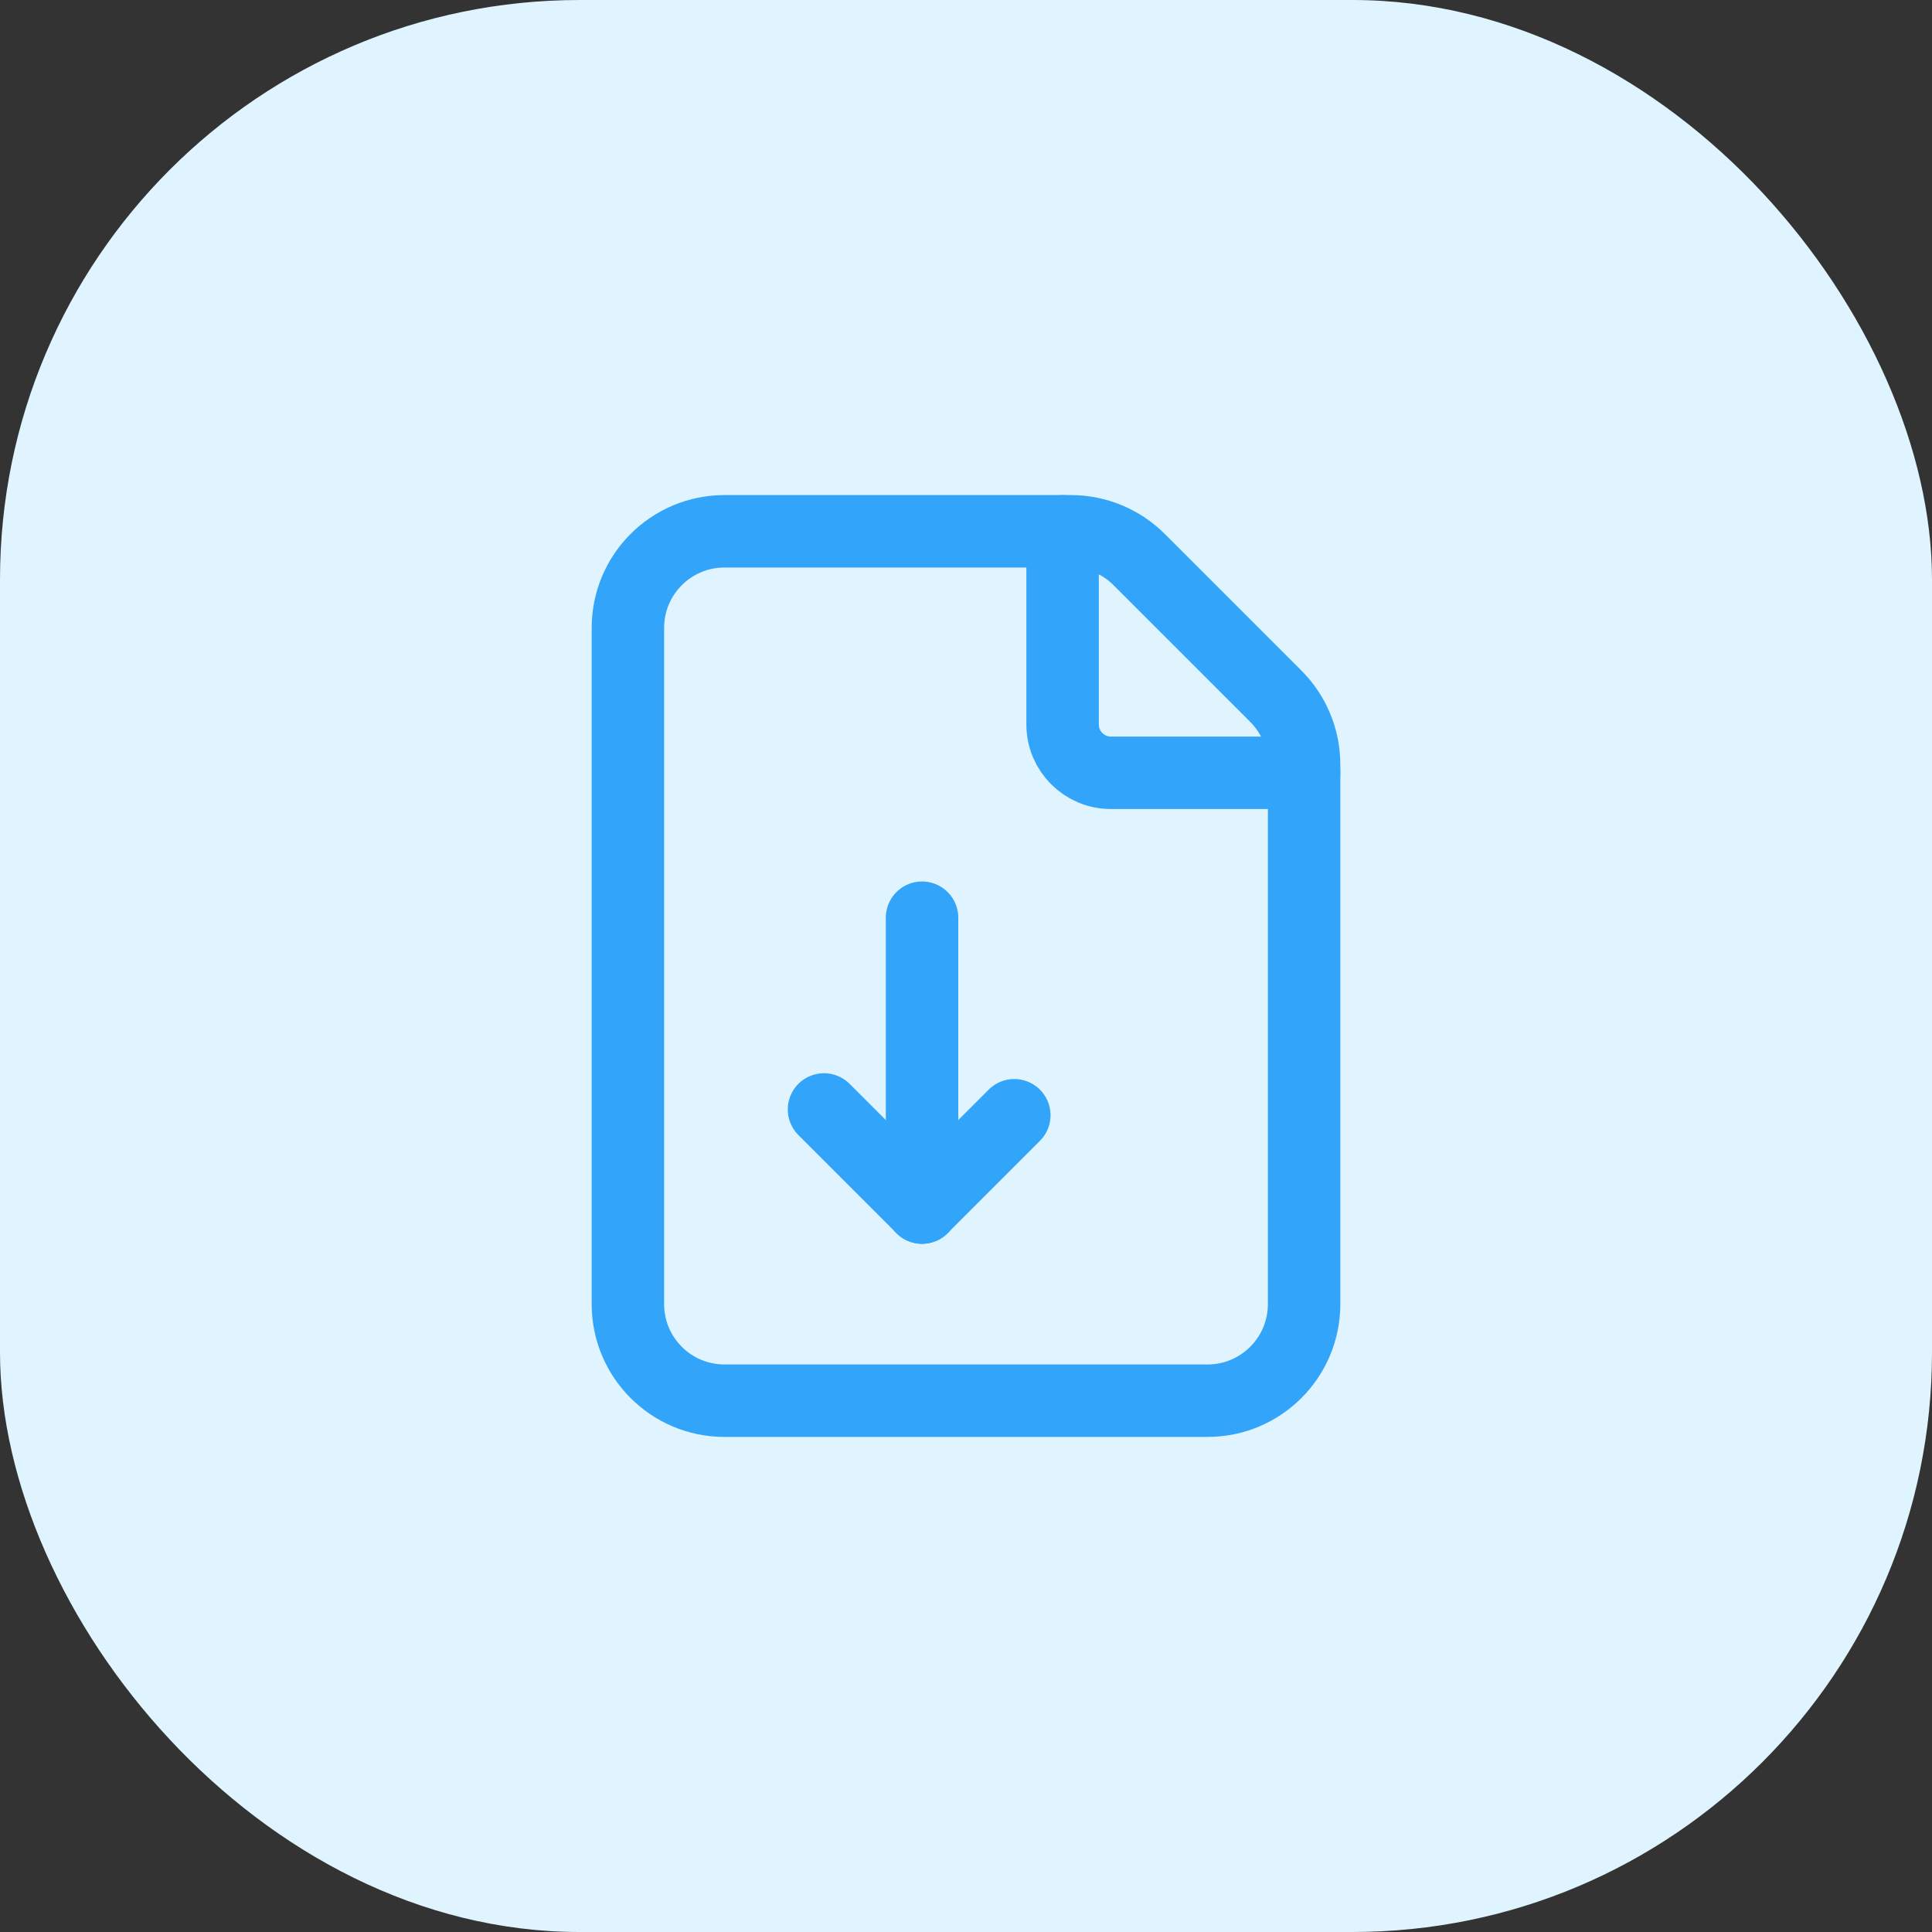 <svg width="40" height="40" viewBox="0 0 40 40" fill="none" xmlns="http://www.w3.org/2000/svg">
<rect x="0" y="0" width="40" height="40" fill="#333333" stroke="none"/>
<rect width="40" height="40" rx="12" fill="#DFF4FF"/>
<path fill-rule="evenodd" clip-rule="evenodd" d="M26.414 14.414L23.586 11.586C23.211 11.211 22.702 11 22.172 11H15C13.895 11 13 11.895 13 13V27C13 28.105 13.895 29 15 29H25C26.105 29 27 28.105 27 27V15.828C27 15.298 26.789 14.789 26.414 14.414V14.414Z" stroke="#32A4FA" stroke-width="1.5" stroke-linecap="round" stroke-linejoin="round"/>
<path d="M19.09 25L17.06 22.97" stroke="#32A4FA" stroke-width="1.5" stroke-linecap="round" stroke-linejoin="round"/>
<path d="M21 23.09L19.09 25" stroke="#32A4FA" stroke-width="1.5" stroke-linecap="round" stroke-linejoin="round"/>
<path d="M19.09 25V19" stroke="#32A4FA" stroke-width="1.5" stroke-linecap="round" stroke-linejoin="round"/>
<path d="M27 16H23C22.448 16 22 15.552 22 15V11" stroke="#32A4FA" stroke-width="1.5" stroke-linecap="round" stroke-linejoin="round"/>
</svg>
